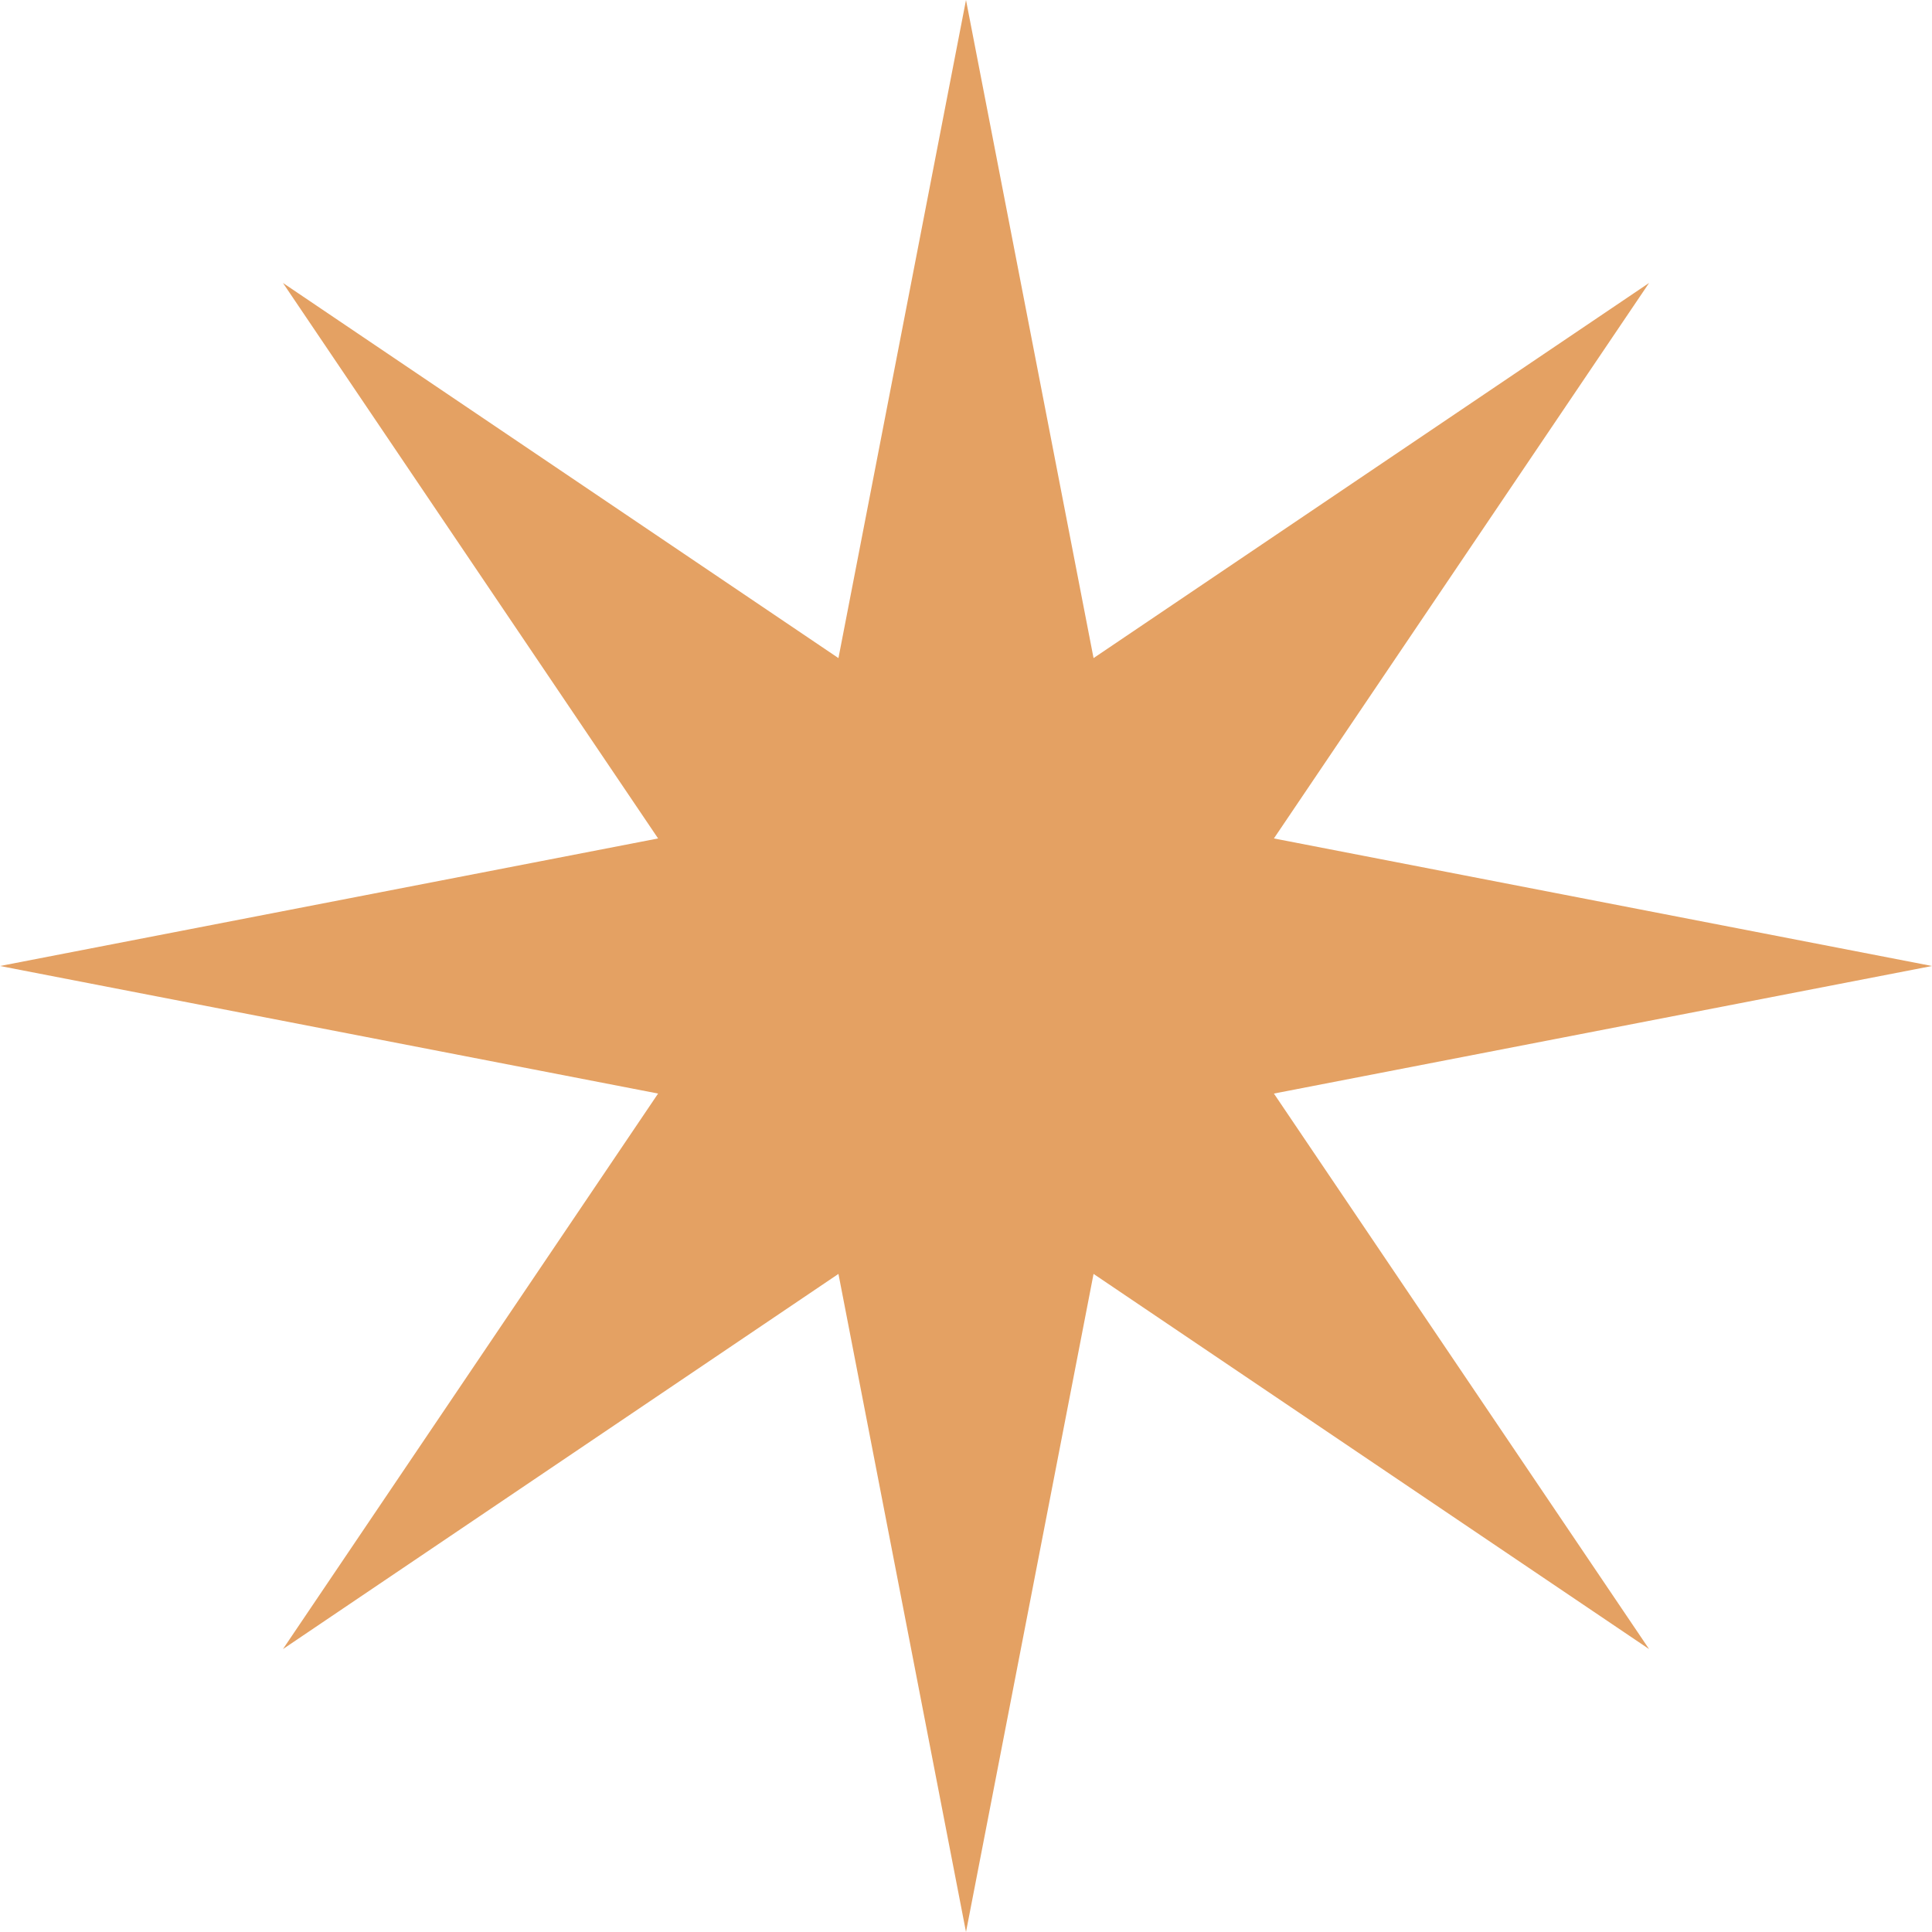 <svg width="46" height="46" viewBox="0 0 46 46" fill="none" xmlns="http://www.w3.org/2000/svg">
<path d="M23 0L26.037 15.669L39.264 6.737L30.331 19.963L46 23L30.331 26.037L39.264 39.264L26.037 30.331L23 46L19.963 30.331L6.737 39.264L15.669 26.037L0 23L15.669 19.963L6.737 6.737L19.963 15.669L23 0Z" fill="#E4A163"/>
</svg>
